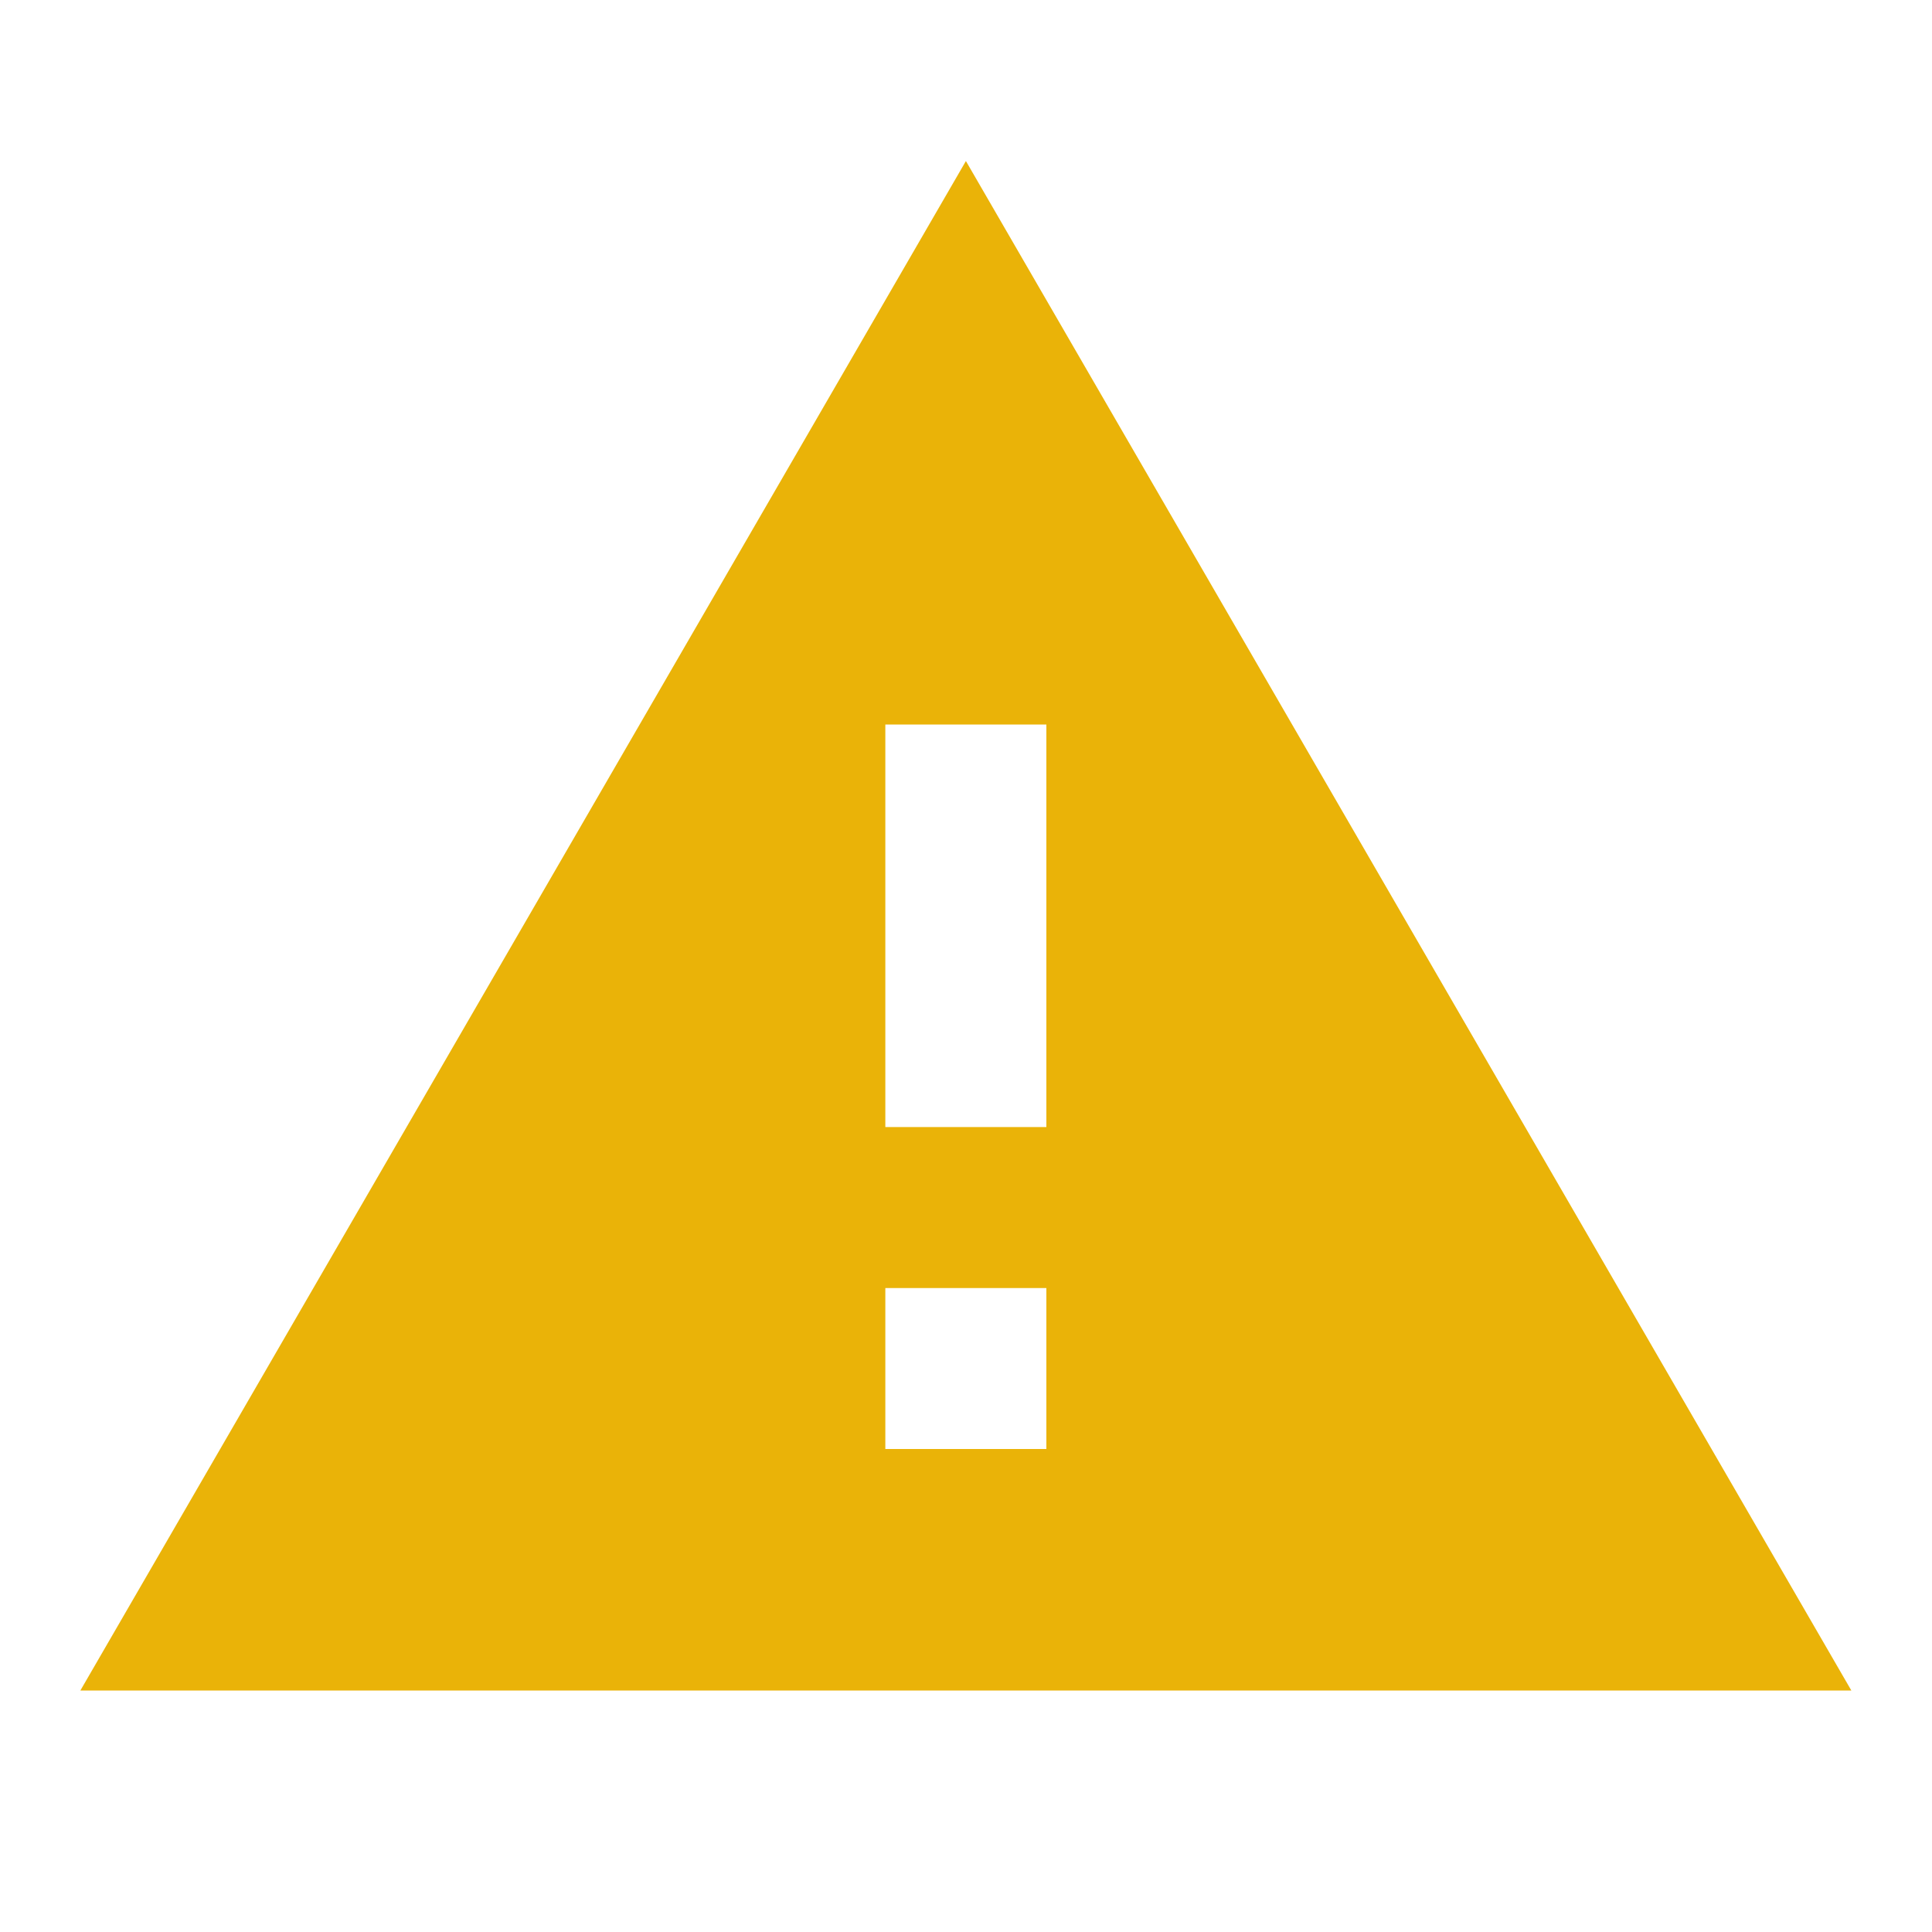 <svg width="20" height="20" viewBox="0 0 20 20" fill="none" xmlns="http://www.w3.org/2000/svg">
<path d="M10.832 11.667H9.165V7.5H10.832M10.832 15H9.165V13.334H10.832M0.832 17.5H19.165L9.999 1.667L0.832 17.5Z" fill="#EAB308"/>
</svg>
